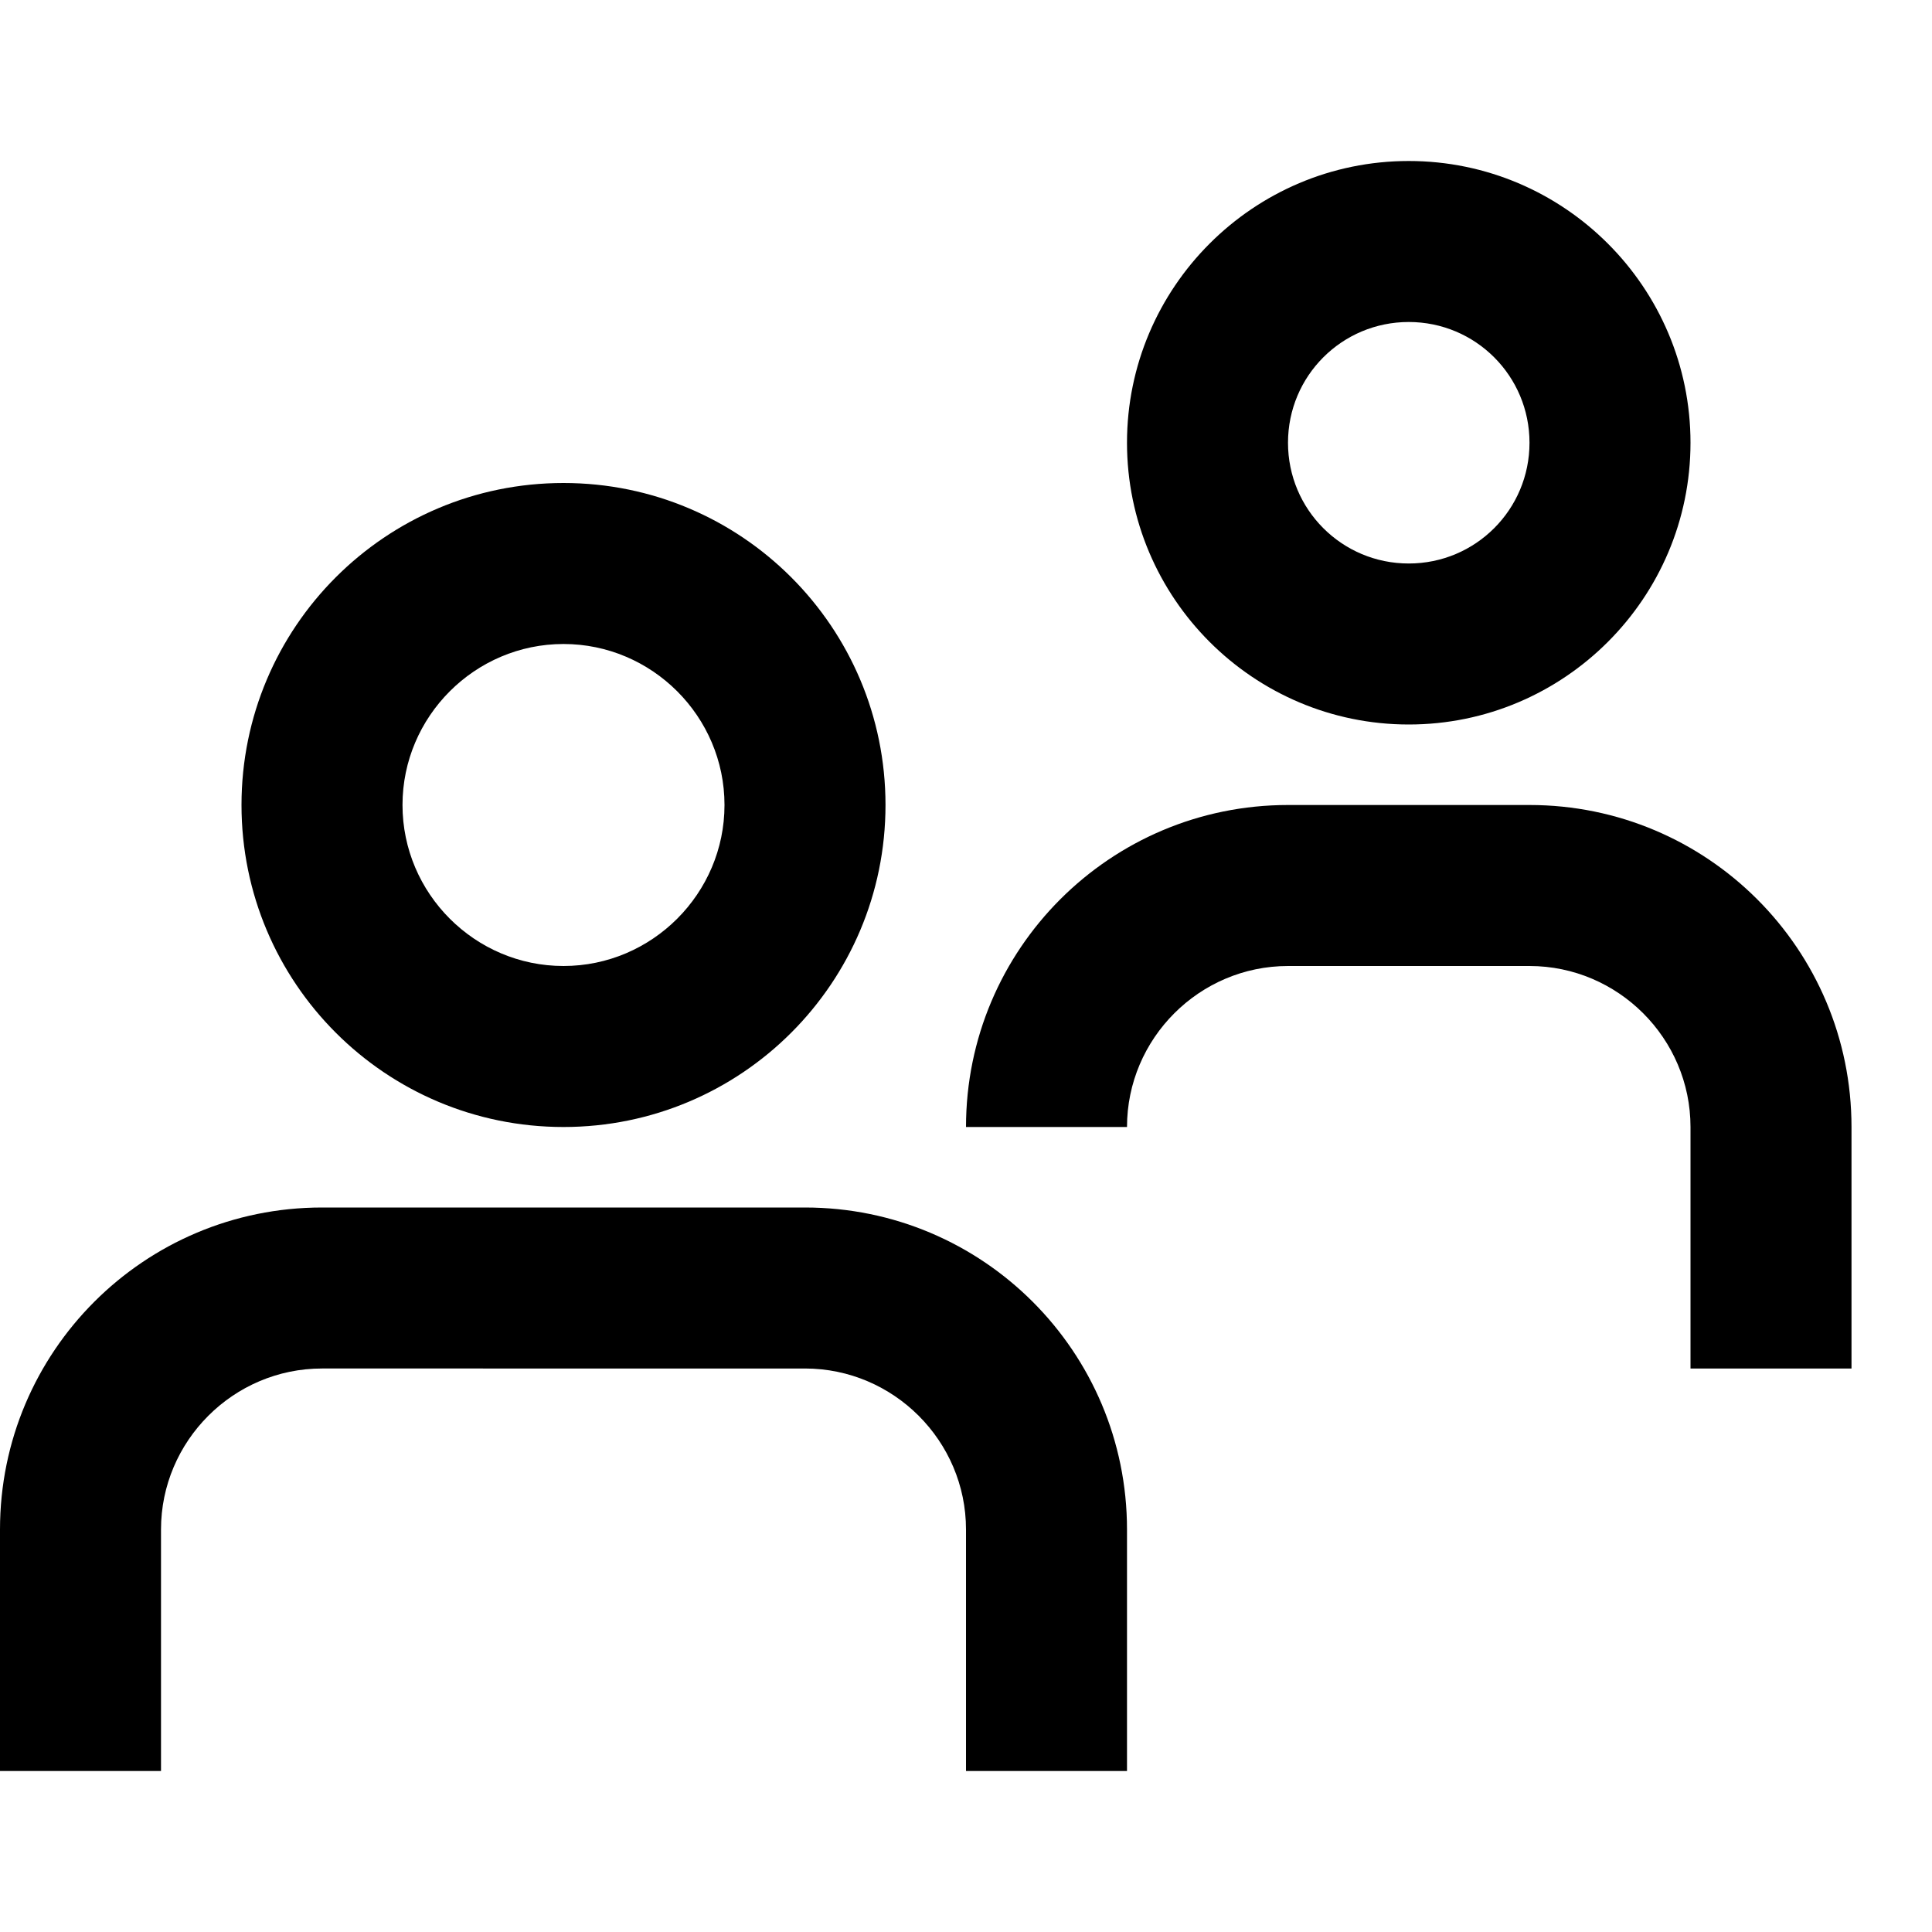 <svg xmlns="http://www.w3.org/2000/svg" viewBox="0 0 24 24">
    <path fill="#000000" fill-rule="evenodd" d="M10 15c2.21 0 4 1.79 4 4v3h-2v-3c0-1.1-.9-2-2-2H4c-1.1 0-2 .9-2 2v3H0v-3c0-2.21 1.79-4 4-4h6Zm9-5c2.21 0 4 1.79 4 4v3h-2v-3c0-1.1-.9-2-2-2h-3c-1.1 0-2 .9-2 2h-2c0-2.21 1.79-4 4-4h3ZM7 6c2.21 0 4 1.79 4 4s-1.79 4-4 4-4-1.79-4-4 1.79-4 4-4Zm0 2c-1.1 0-2 .9-2 2s.9 2 2 2 2-.9 2-2-.9-2-2-2Zm10.5-6C19.43 2 21 3.57 21 5.5S19.43 9 17.5 9 14 7.43 14 5.5 15.57 2 17.5 2Zm0 2c-.83 0-1.5.67-1.5 1.5S16.67 7 17.5 7 19 6.33 19 5.5 18.33 4 17.5 4Z"/>
</svg>
